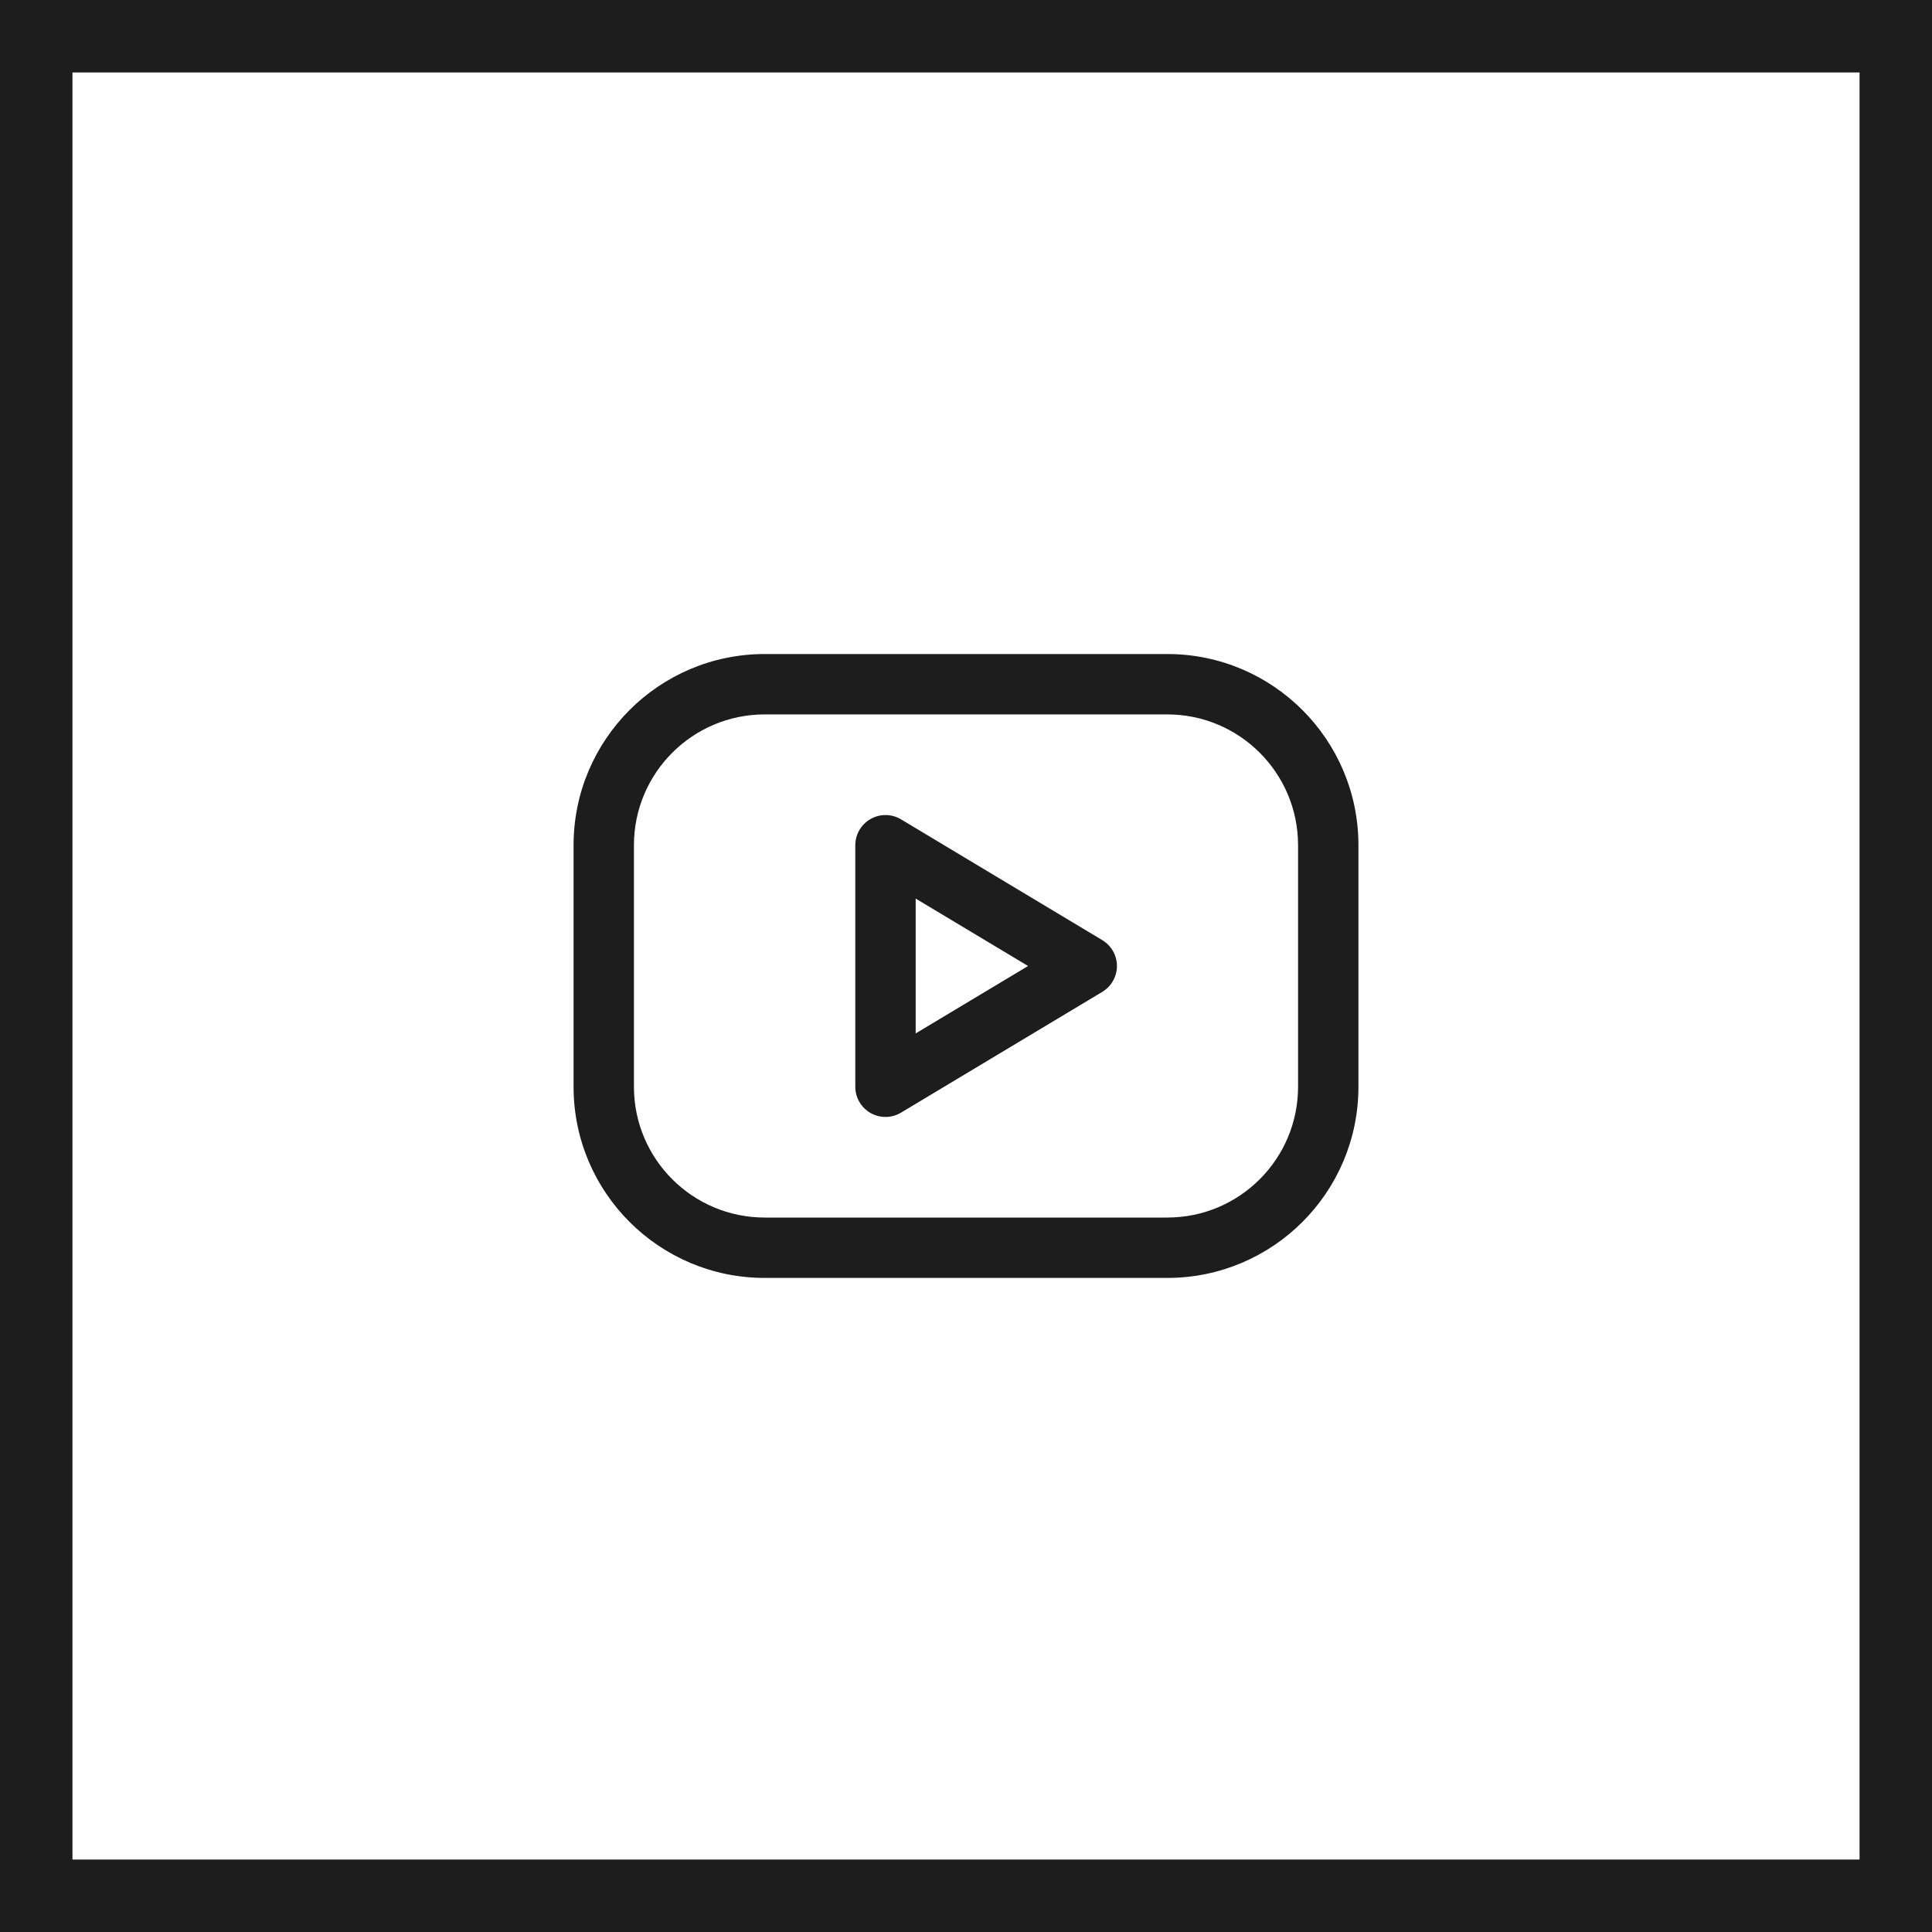 <svg width="40" height="40" viewBox="0 0 40 40" fill="none" xmlns="http://www.w3.org/2000/svg">
<path fill-rule="evenodd" clip-rule="evenodd" d="M15.833 14.791C14.338 14.791 13.125 16.004 13.125 17.5V22.5C13.125 23.996 14.338 25.208 15.833 25.208H24.167C25.662 25.208 26.875 23.996 26.875 22.5V17.5C26.875 16.004 25.662 14.791 24.167 14.791H15.833ZM11.875 17.5C11.875 15.314 13.647 13.541 15.833 13.541H24.167C26.353 13.541 28.125 15.314 28.125 17.5V22.5C28.125 24.686 26.353 26.458 24.167 26.458H15.833C13.647 26.458 11.875 24.686 11.875 22.5V17.5Z" fill="#1D1D1D"/>
<path fill-rule="evenodd" clip-rule="evenodd" d="M18.025 16.956C18.221 16.845 18.462 16.848 18.655 16.964L22.821 19.464C23.009 19.577 23.125 19.78 23.125 20C23.125 20.22 23.009 20.423 22.821 20.536L18.655 23.036C18.462 23.152 18.221 23.155 18.025 23.044C17.829 22.933 17.708 22.725 17.708 22.5V17.5C17.708 17.275 17.829 17.067 18.025 16.956ZM18.958 18.604V21.396L21.285 20L18.958 18.604Z" fill="#1D1D1D"/>
<path d="M0 0V-1.5H-1.5V0H0ZM40 0H41.5V-1.5H40V0ZM40 40V41.5H41.5V40H40ZM0 40H-1.5V41.5H0V40ZM0 1.5H40V-1.5H0V1.5ZM38.5 0V40H41.5V0H38.5ZM40 38.5H0V41.5H40V38.5ZM1.5 40V0H-1.5V40H1.5Z" fill="#1D1D1D"/>
</svg>

